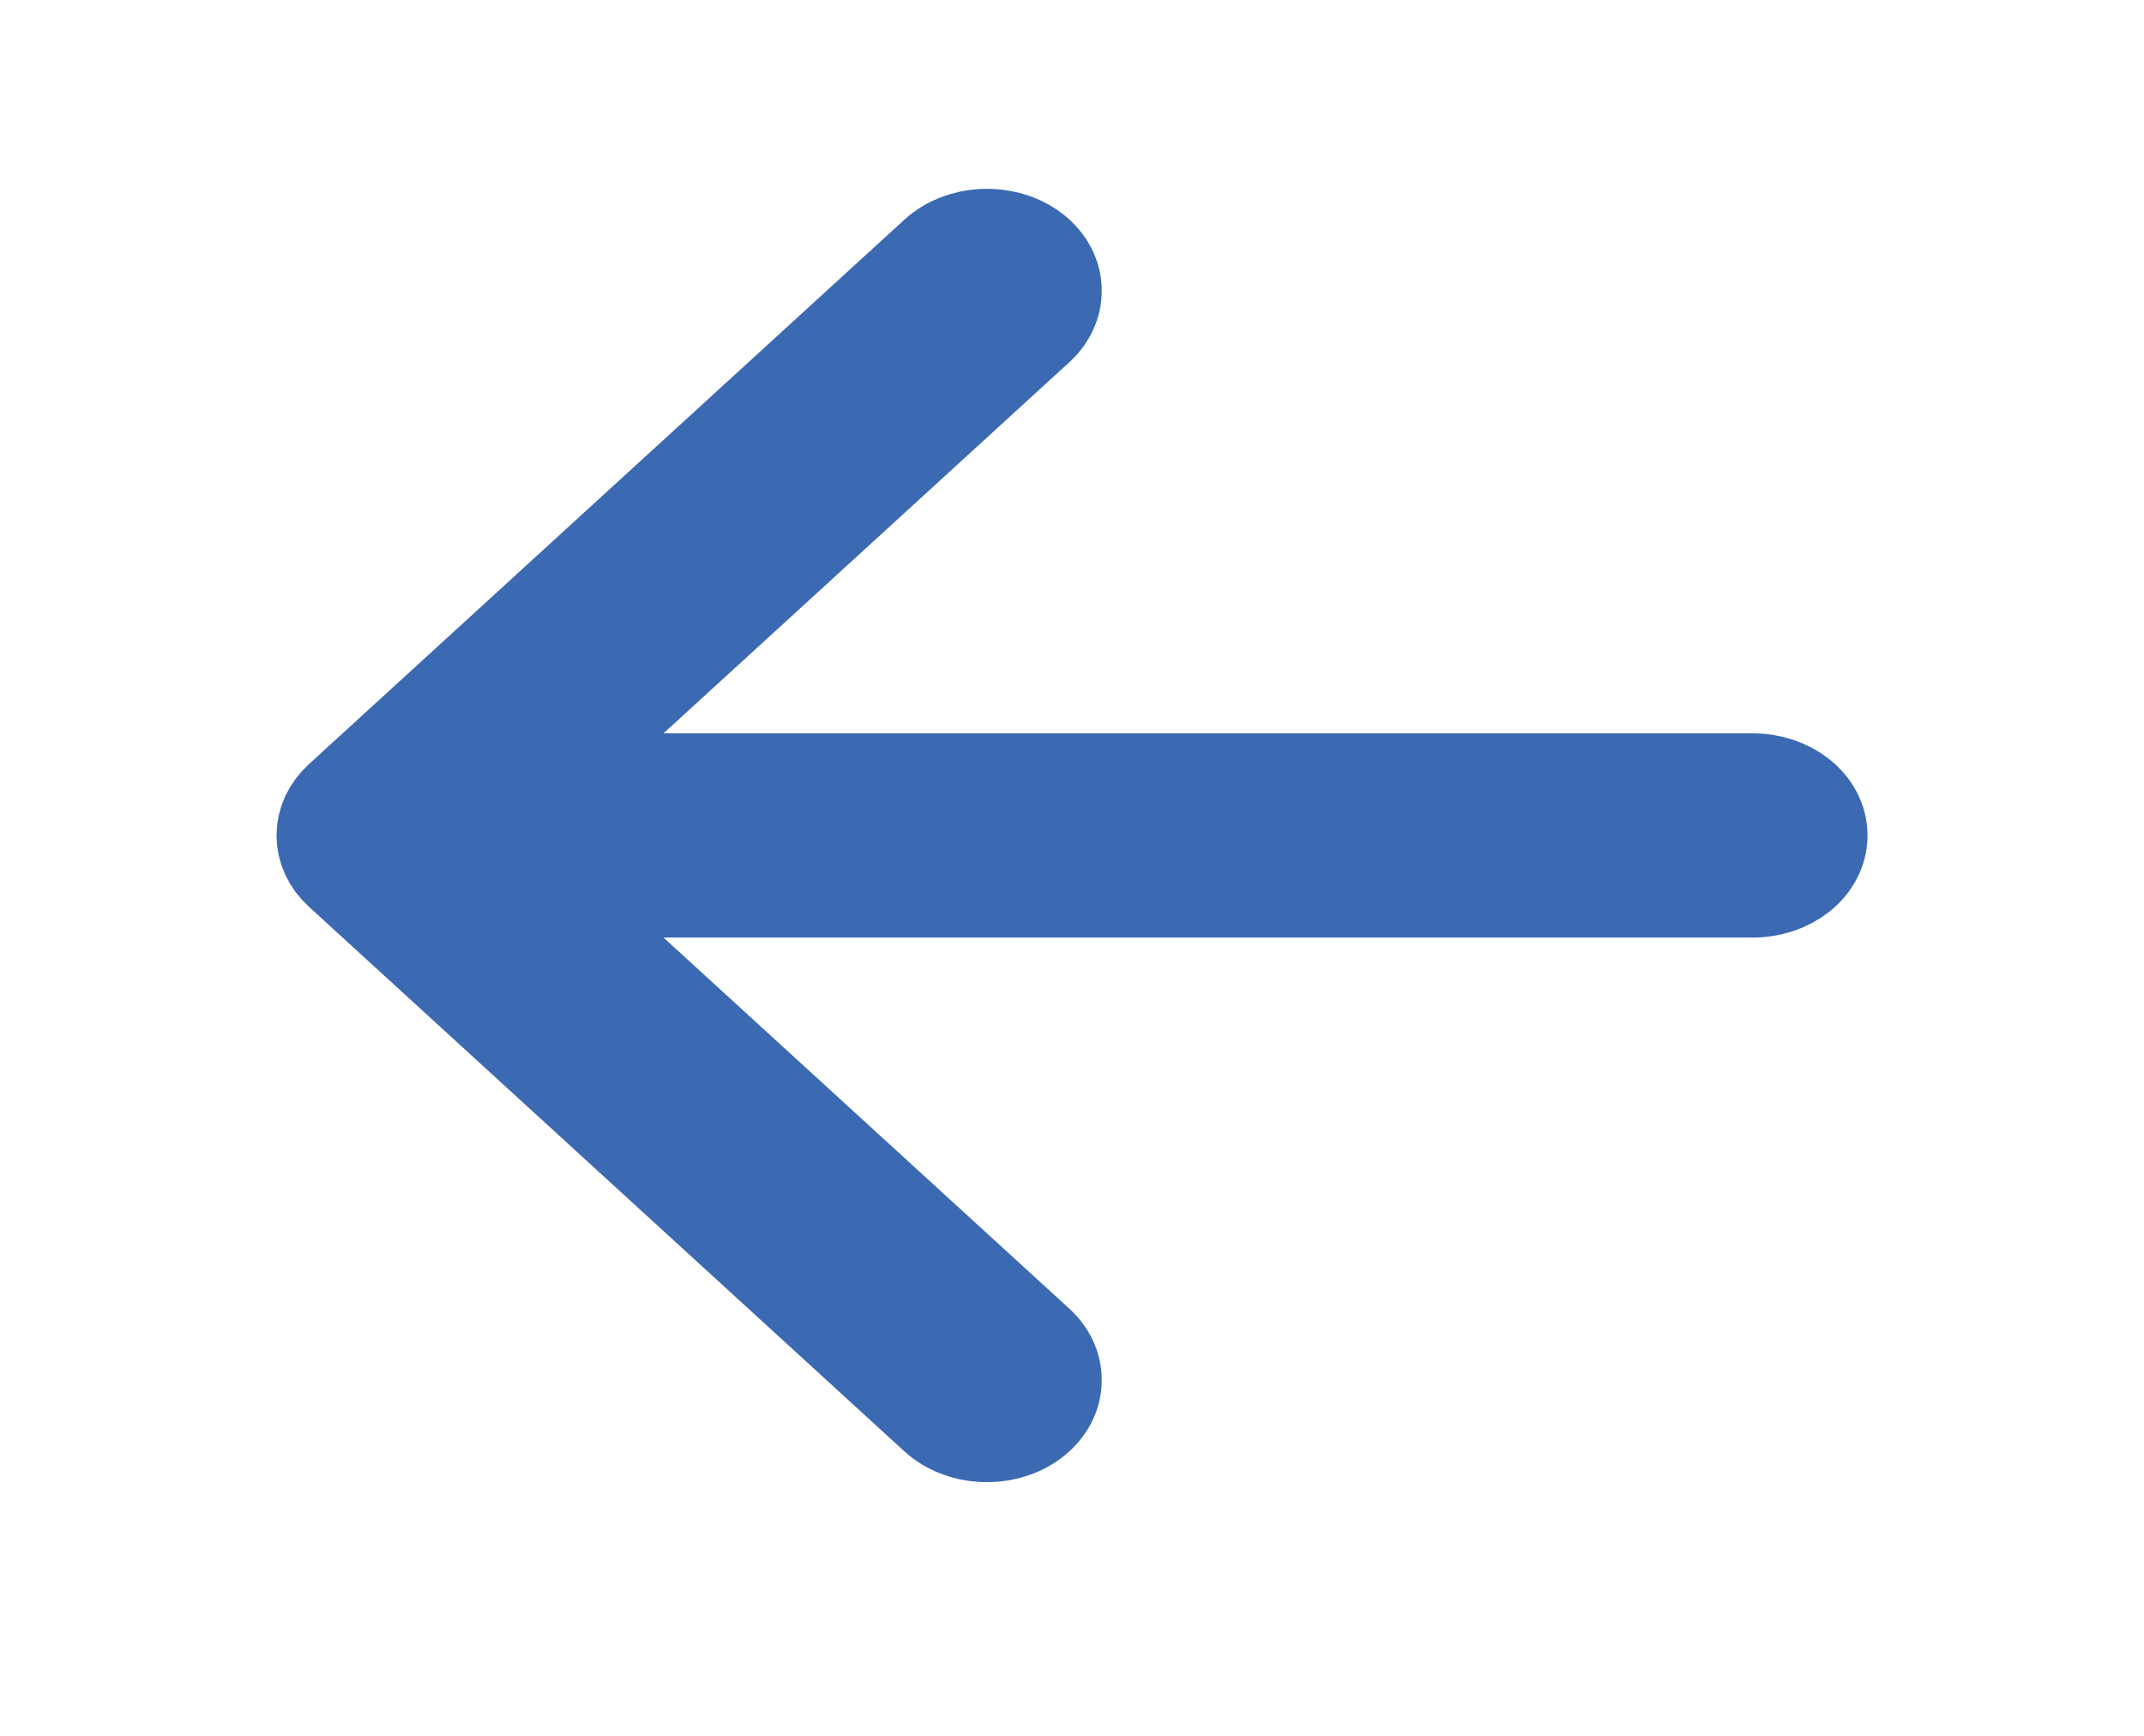 <svg width="21" height="17" viewBox="0 0 21 17" fill="none" xmlns="http://www.w3.org/2000/svg">
<path fill-rule="evenodd" clip-rule="evenodd" d="M10.078 13.892C9.818 14.074 9.424 14.053 9.196 13.845L3.363 8.511C3.157 8.323 3.157 8.041 3.363 7.853L9.196 2.52C9.424 2.312 9.818 2.291 10.078 2.472C10.338 2.654 10.364 2.97 10.137 3.178L5.211 7.682L17.167 7.682C17.512 7.682 17.792 7.906 17.792 8.182C17.792 8.458 17.512 8.682 17.167 8.682L5.211 8.682L10.137 13.186C10.364 13.394 10.338 13.71 10.078 13.892Z" fill="#3B69B2" stroke="#3B69B2" stroke-linecap="round" stroke-linejoin="round"/>
</svg>
